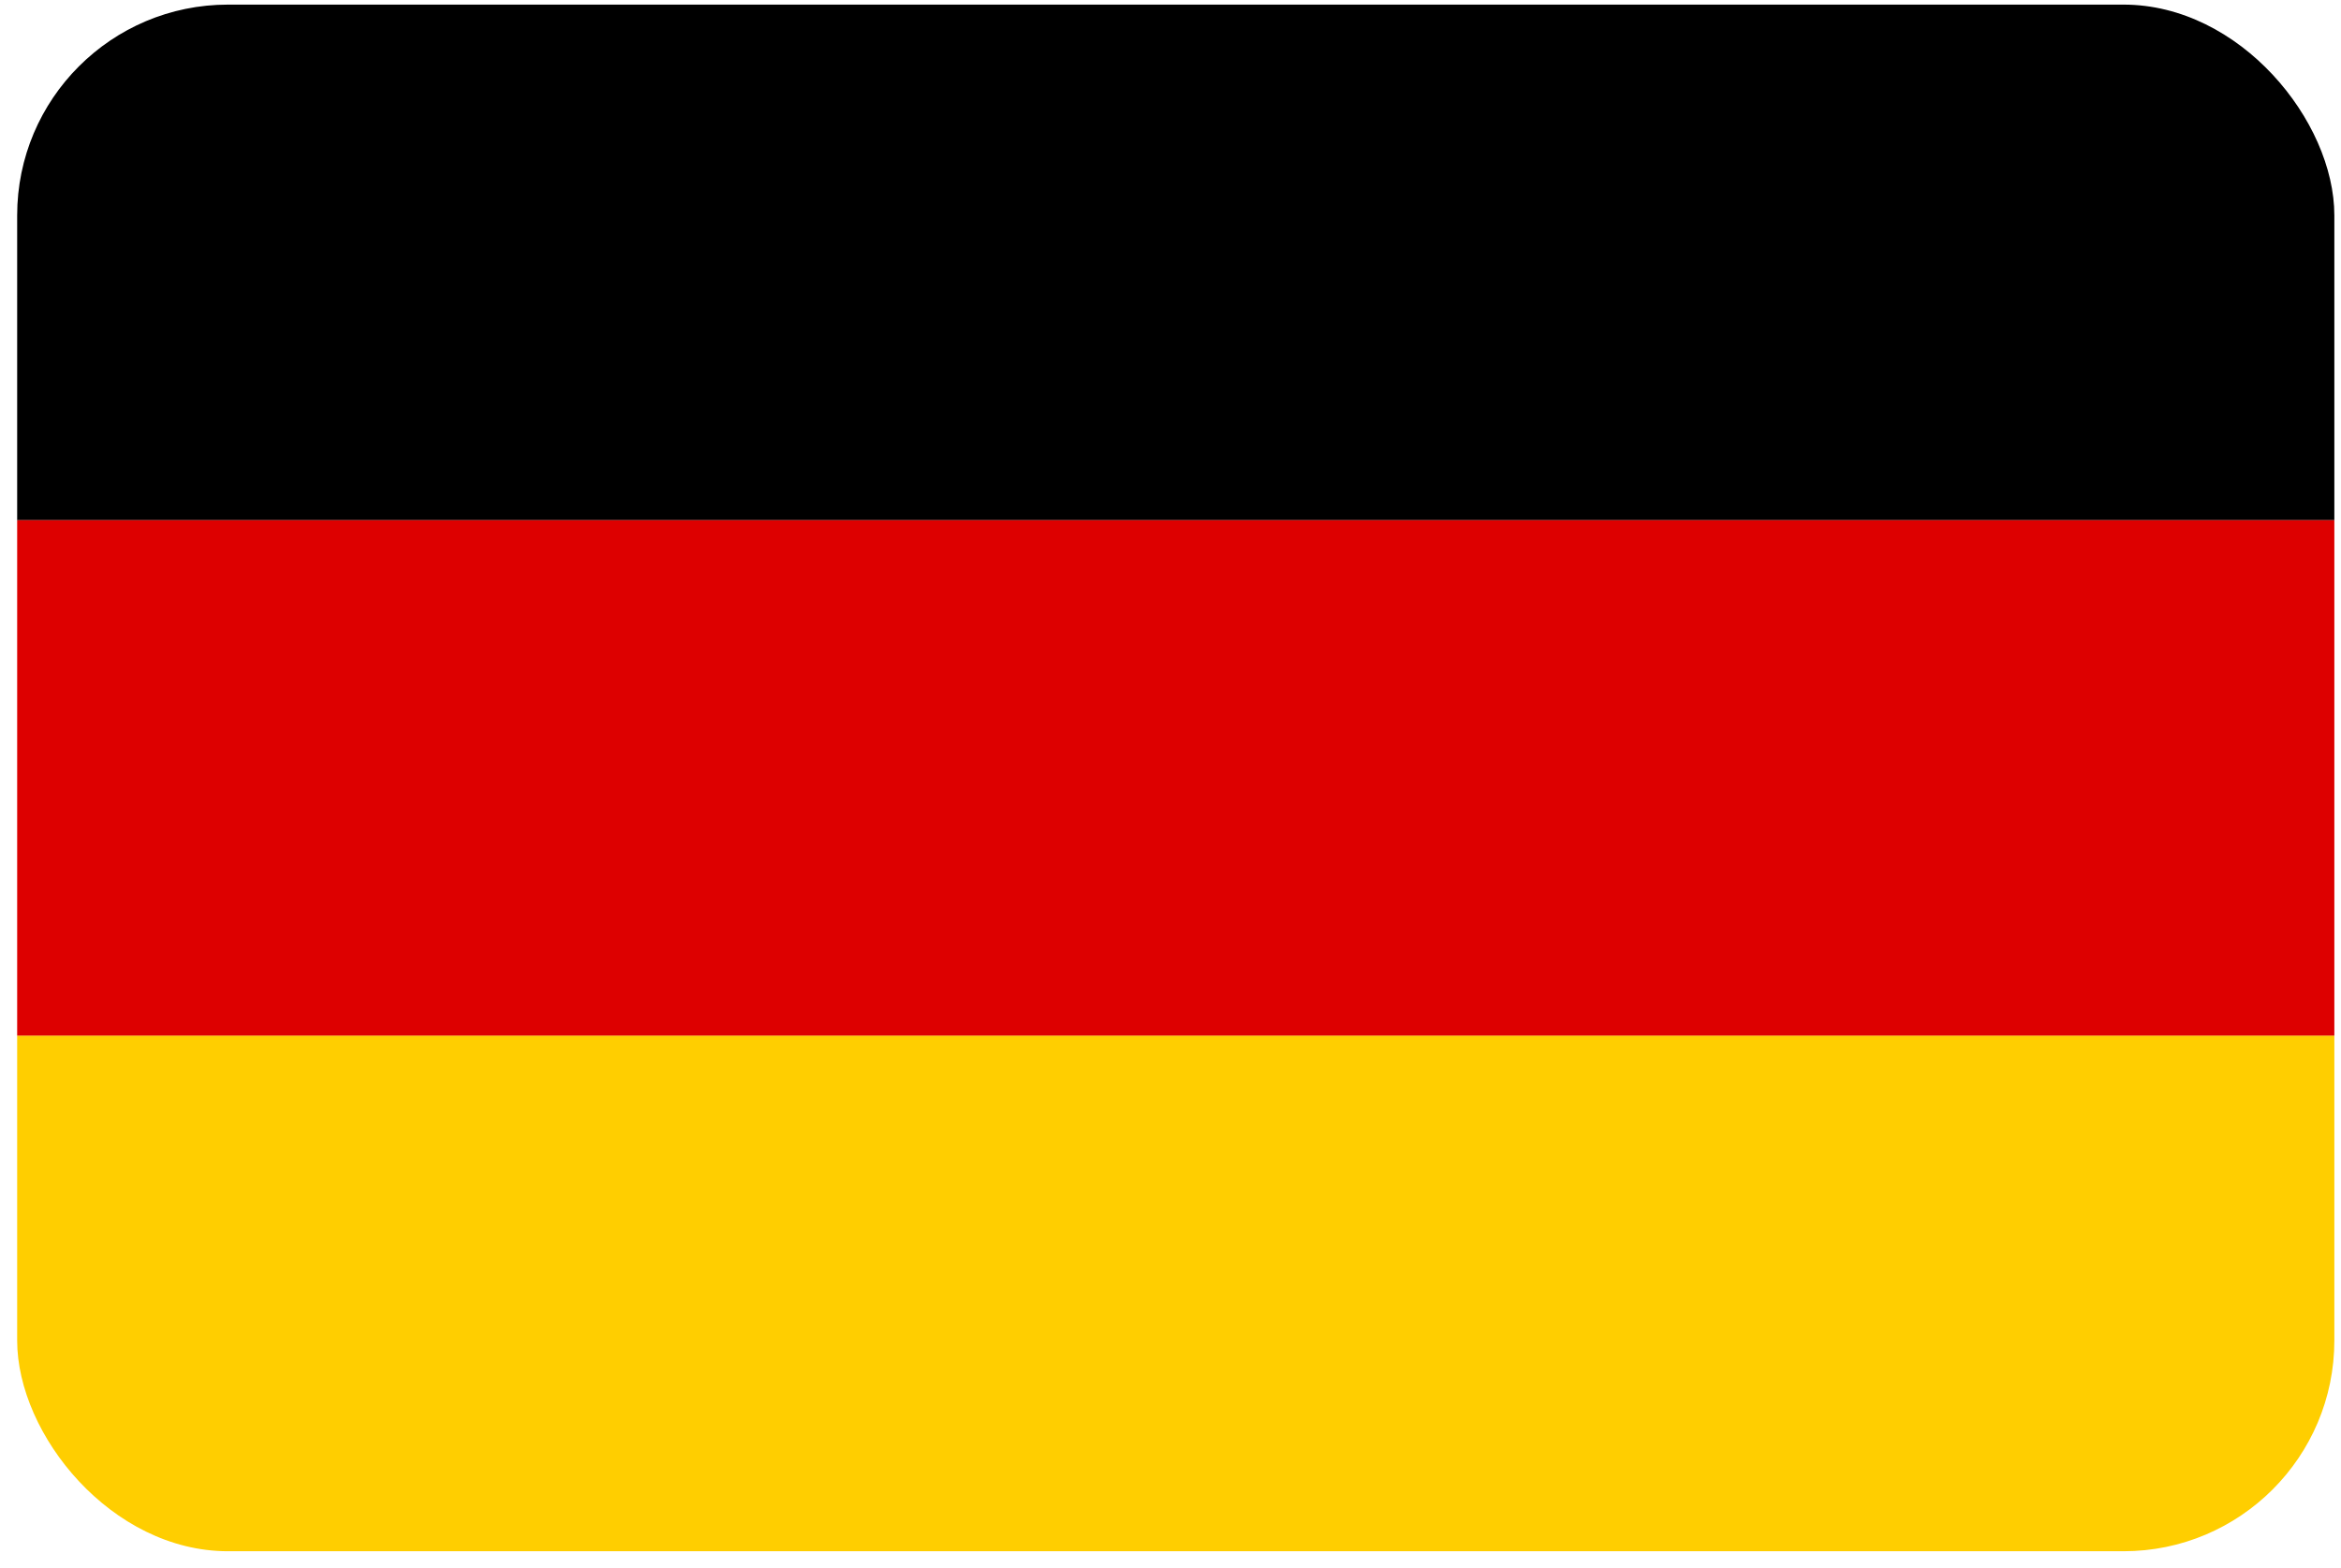 <svg width="100" height="67" viewBox="0 0 100 67" fill="none" xmlns="http://www.w3.org/2000/svg">
<g clip-path="url(#clip0_6755_273252)">
<g clip-path="url(#clip1_6755_273252)">
<path d="M0.733 44.251H99.716V66.284H0.733V44.251Z" fill="#FFCE00"/>
<path d="M0.733 0.197H99.716V22.23H0.733V0.197Z" fill="black"/>
<path d="M0.733 22.23H99.716V44.251H0.733V22.23Z" fill="#DD0000"/>
</g>
</g>
<defs>
<clipPath id="clip0_6755_273252">
<rect x="0.733" y="0.197" width="98.983" height="66.087" rx="9.006" fill="white"/>
</clipPath>
<clipPath id="clip1_6755_273252">
<rect width="98.983" height="66.087" fill="white" transform="translate(0.733 0.197)"/>
</clipPath>
</defs>
</svg>
